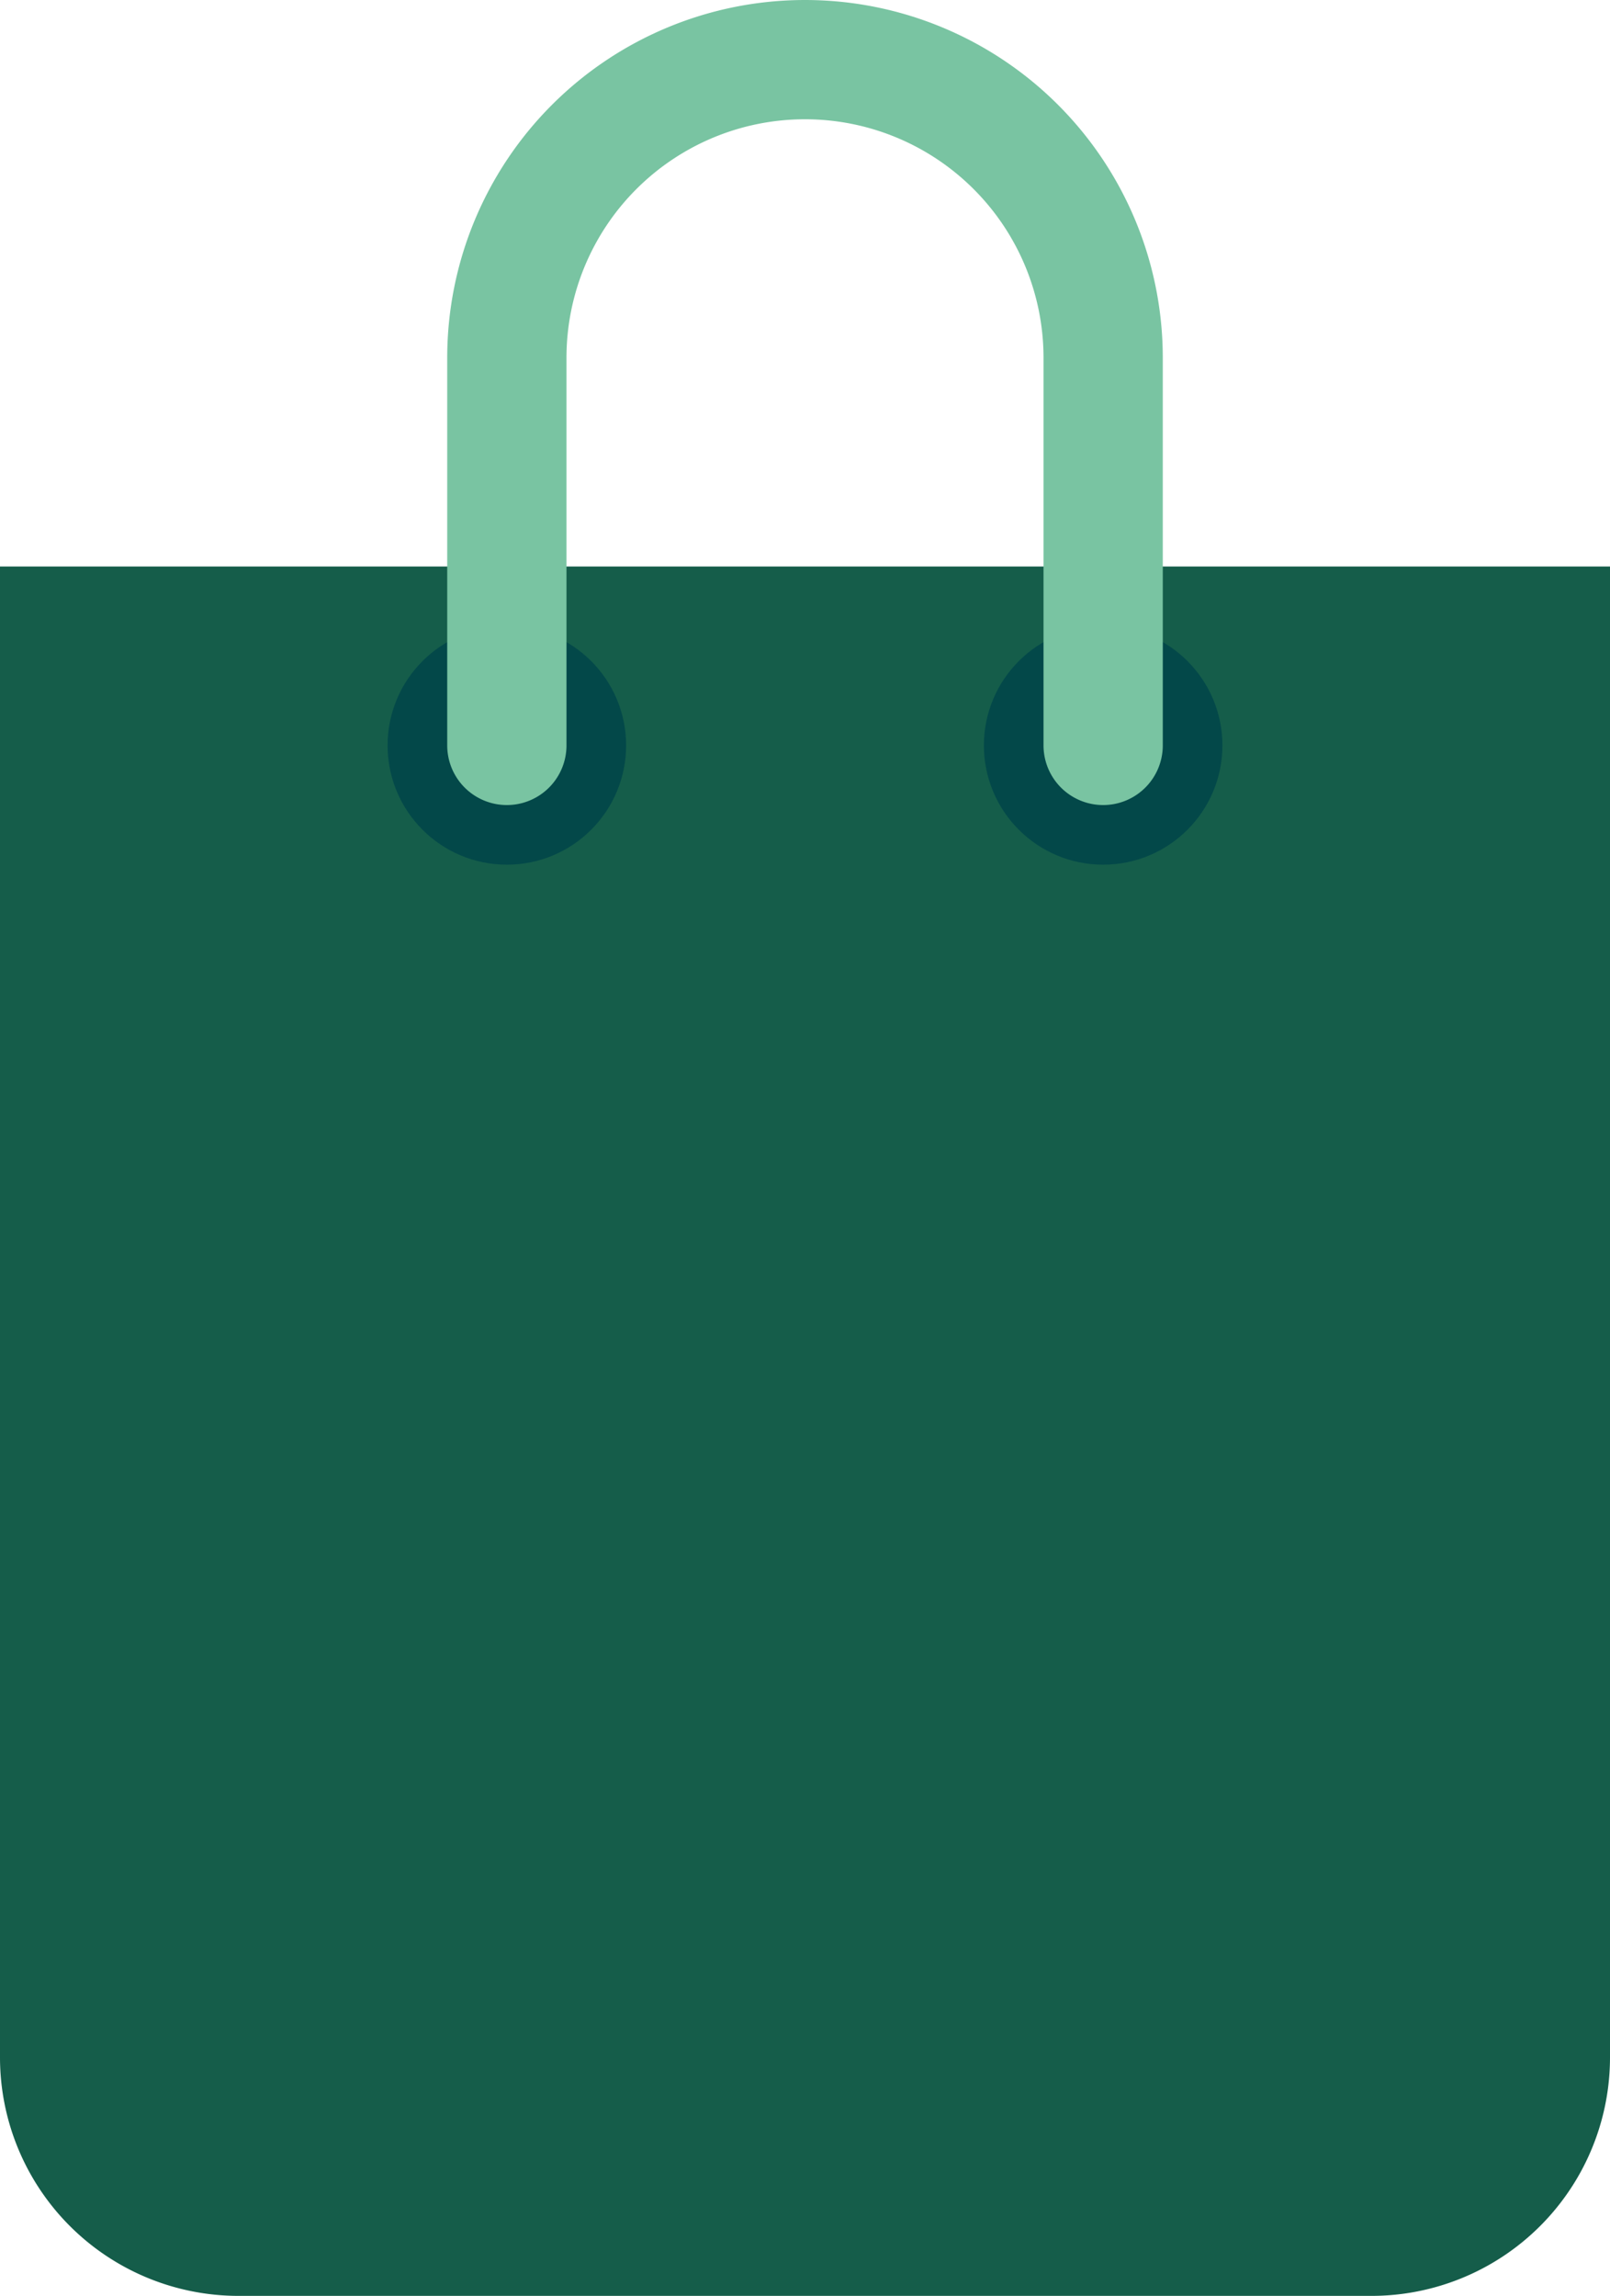 <svg xmlns="http://www.w3.org/2000/svg" width="54" height="77" viewBox="0 0 54 77">
  <g id="illo" transform="translate(0 2)">
    <path id="Rectangle" d="M0,0H54a0,0,0,0,1,0,0V50a8,8,0,0,1-8,8H8a8,8,0,0,1-8-8V0A0,0,0,0,1,0,0Z" transform="translate(0 17)" fill="#155d4a"/>
    <circle id="Oval" cx="4" cy="4" r="4" transform="translate(13 19)" fill="#034849"/>
    <circle id="Oval_Copy_9" data-name="Oval Copy 9" cx="4" cy="4" r="4" transform="translate(33 19)" fill="#034849"/>
    <path id="Path" d="M0,23V10a10,10,0,0,1,20,0V23" transform="translate(17)" fill="none" stroke="#79c4a2" stroke-linecap="round" stroke-miterlimit="10" stroke-width="4"/>
  </g>
</svg>
